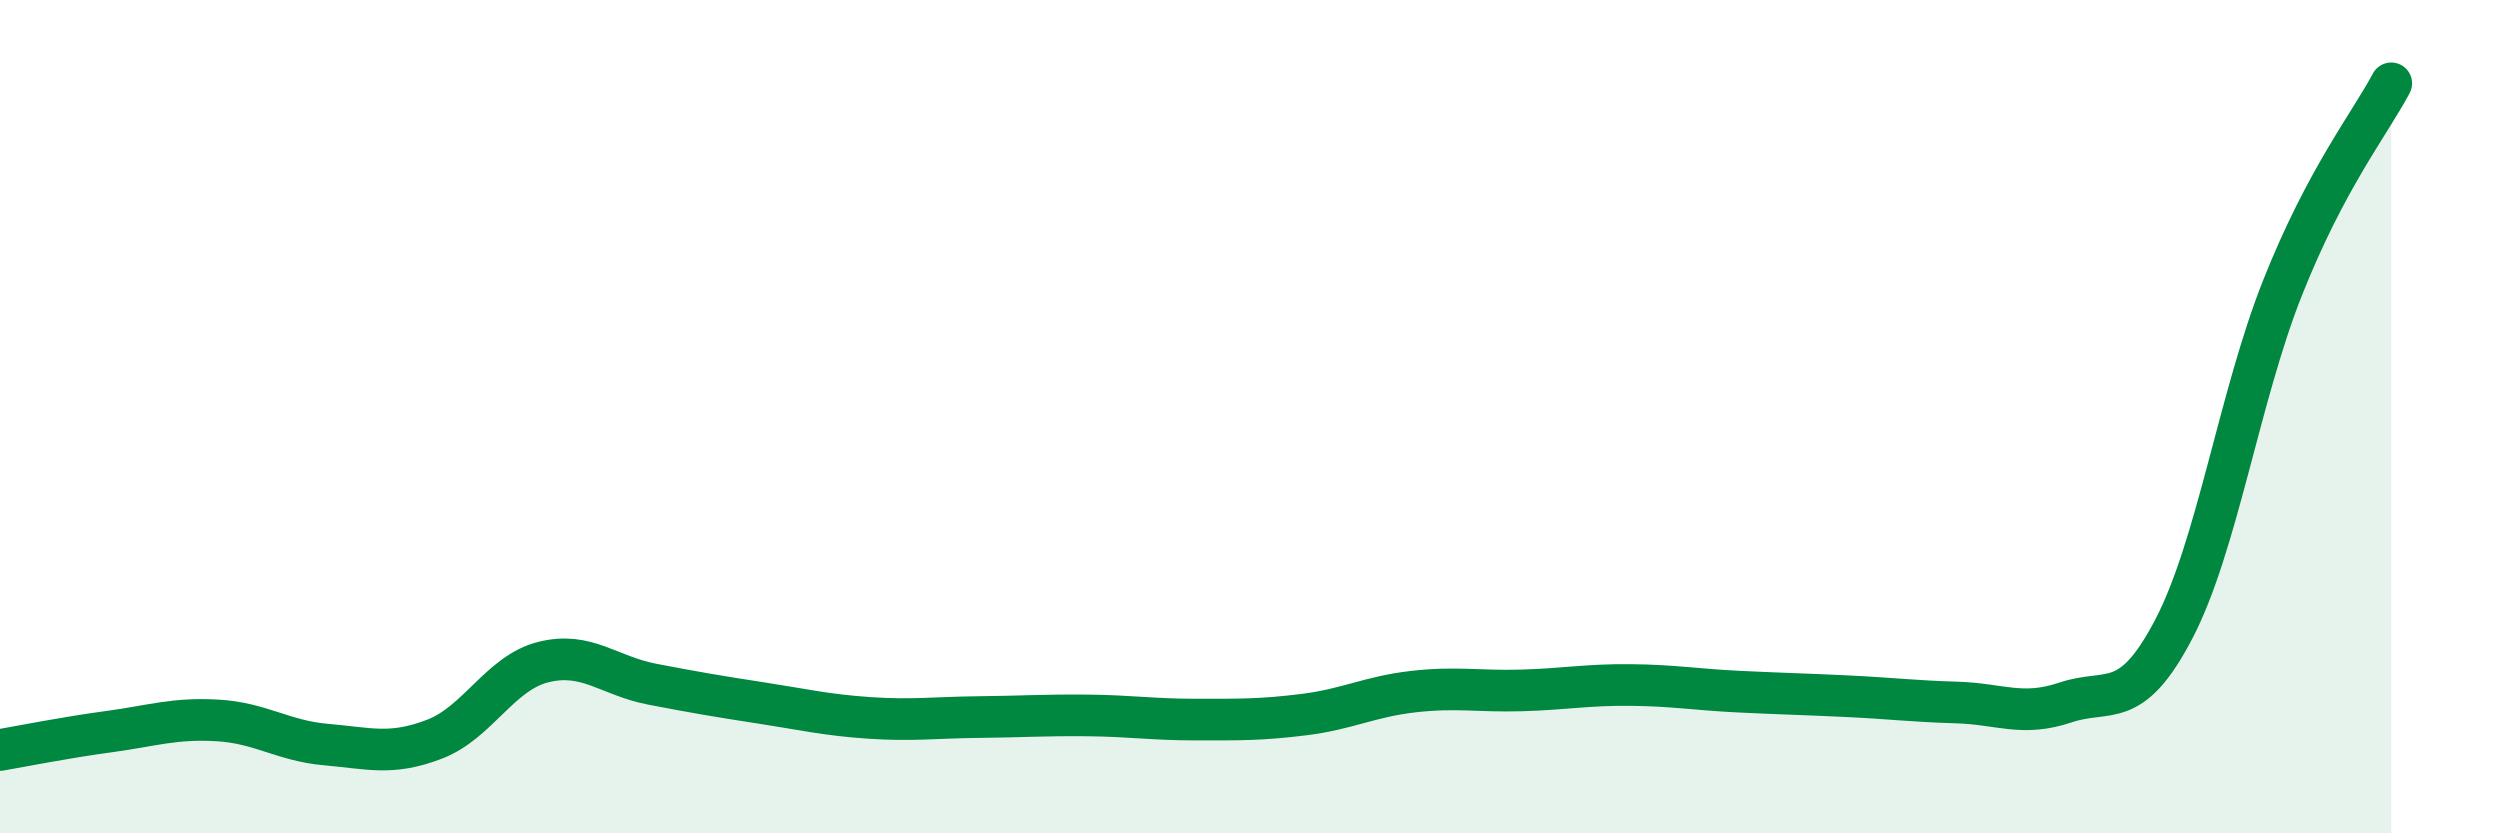 
    <svg width="60" height="20" viewBox="0 0 60 20" xmlns="http://www.w3.org/2000/svg">
      <path
        d="M 0,18 C 0.52,17.91 1.57,17.7 2.61,17.56 C 3.65,17.42 4.18,17.23 5.22,17.29 C 6.26,17.35 6.79,17.78 7.83,17.87 C 8.87,17.96 9.39,18.14 10.43,17.74 C 11.47,17.34 12,16.15 13.04,15.89 C 14.08,15.63 14.61,16.22 15.65,16.42 C 16.69,16.62 17.22,16.71 18.26,16.87 C 19.3,17.03 19.83,17.16 20.87,17.23 C 21.91,17.3 22.44,17.22 23.48,17.21 C 24.52,17.2 25.05,17.16 26.09,17.17 C 27.13,17.18 27.66,17.27 28.7,17.27 C 29.74,17.27 30.26,17.28 31.3,17.15 C 32.34,17.02 32.87,16.72 33.91,16.6 C 34.95,16.48 35.48,16.6 36.52,16.57 C 37.56,16.54 38.09,16.43 39.13,16.44 C 40.17,16.45 40.7,16.55 41.74,16.6 C 42.78,16.65 43.31,16.66 44.35,16.71 C 45.39,16.76 45.92,16.83 46.96,16.86 C 48,16.89 48.53,17.21 49.57,16.86 C 50.61,16.51 51.13,17.09 52.17,15.1 C 53.21,13.11 53.74,9.53 54.78,6.91 C 55.82,4.29 56.87,2.98 57.39,2L57.39 20L0 20Z"
        fill="#008740"
        opacity="0.1"
        stroke-linecap="round"
        stroke-linejoin="round"
      />
      <path
        d="M 0,18 C 0.52,17.91 1.57,17.7 2.61,17.56 C 3.65,17.42 4.18,17.23 5.22,17.29 C 6.26,17.35 6.79,17.78 7.83,17.87 C 8.87,17.96 9.39,18.14 10.43,17.74 C 11.47,17.34 12,16.15 13.04,15.89 C 14.08,15.63 14.61,16.22 15.65,16.42 C 16.69,16.62 17.22,16.71 18.26,16.87 C 19.3,17.03 19.83,17.16 20.87,17.23 C 21.91,17.3 22.44,17.22 23.48,17.21 C 24.52,17.2 25.05,17.16 26.09,17.17 C 27.13,17.18 27.66,17.27 28.7,17.27 C 29.74,17.27 30.26,17.28 31.3,17.15 C 32.34,17.02 32.87,16.72 33.91,16.6 C 34.95,16.48 35.48,16.6 36.52,16.57 C 37.56,16.54 38.09,16.43 39.13,16.44 C 40.17,16.45 40.7,16.55 41.74,16.6 C 42.78,16.65 43.31,16.66 44.35,16.71 C 45.39,16.76 45.92,16.83 46.96,16.86 C 48,16.89 48.53,17.21 49.57,16.86 C 50.61,16.51 51.13,17.09 52.17,15.1 C 53.21,13.11 53.74,9.53 54.78,6.91 C 55.82,4.29 56.87,2.98 57.39,2"
        stroke="#008740"
        stroke-width="1"
        fill="none"
        stroke-linecap="round"
        stroke-linejoin="round"
      />
    </svg>
  